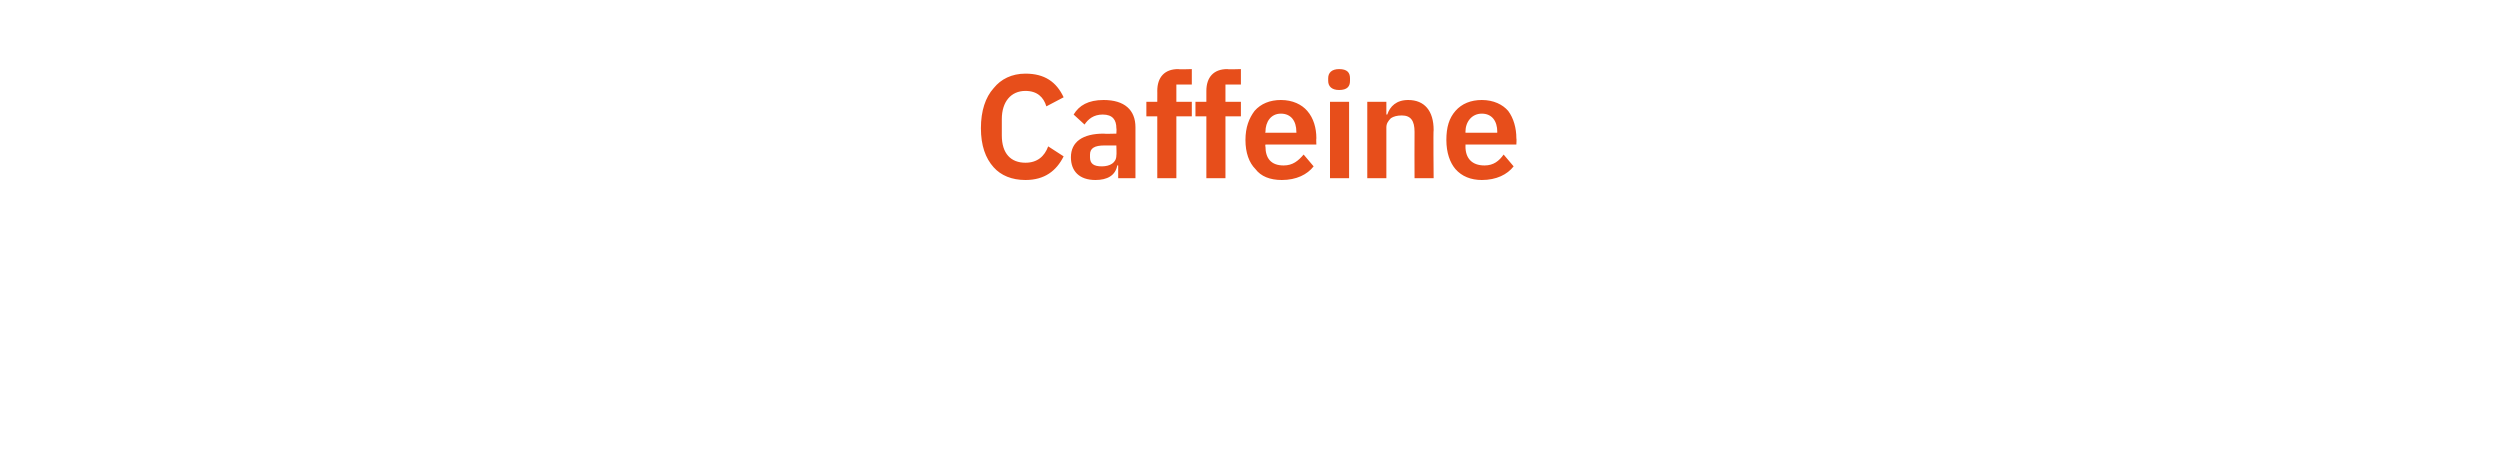 <?xml version="1.0" standalone="no"?><!DOCTYPE svg PUBLIC "-//W3C//DTD SVG 1.1//EN" "http://www.w3.org/Graphics/SVG/1.1/DTD/svg11.dtd"><svg xmlns="http://www.w3.org/2000/svg" version="1.1" width="275px" height="49.6px" viewBox="0 -7 275 49.6" style="top:-7px">  <desc>Caffeine</desc>  <defs/>  <g id="Polygon172682">    <path d="M 117 10.2 C 117 10.2 115.3 9.1 115.3 9.1 C 114.9 10.2 114.1 10.9 112.8 10.9 C 111.2 10.9 110.2 9.9 110.2 7.9 C 110.2 7.9 110.2 6.1 110.2 6.1 C 110.2 4.2 111.2 3 112.8 3 C 114.1 3 114.8 3.7 115.1 4.7 C 115.1 4.7 117 3.7 117 3.7 C 116.2 2 114.9 1.1 112.8 1.1 C 111.3 1.1 110.1 1.7 109.3 2.7 C 108.4 3.7 107.9 5.2 107.9 7.1 C 107.9 9 108.4 10.4 109.3 11.4 C 110.1 12.3 111.3 12.8 112.8 12.8 C 114.9 12.8 116.2 11.8 117 10.2 Z M 124.9 7 C 124.91 7 124.9 12.6 124.9 12.6 L 123 12.6 L 123 11.2 C 123 11.2 122.93 11.18 122.9 11.2 C 122.7 12.3 121.8 12.8 120.5 12.8 C 118.7 12.8 117.8 11.8 117.8 10.3 C 117.8 8.6 119.1 7.7 121.4 7.7 C 121.4 7.74 122.8 7.7 122.8 7.7 C 122.8 7.7 122.84 7.13 122.8 7.1 C 122.8 6.2 122.4 5.6 121.3 5.6 C 120.3 5.6 119.7 6.1 119.3 6.7 C 119.3 6.7 118.1 5.6 118.1 5.6 C 118.7 4.6 119.7 4 121.4 4 C 123.7 4 124.9 5.1 124.9 7 Z M 122.8 9 C 122.8 9 121.51 8.99 121.5 9 C 120.4 9 119.9 9.3 119.9 10 C 119.9 10 119.9 10.3 119.9 10.3 C 119.9 11 120.3 11.3 121.2 11.3 C 122.1 11.3 122.8 10.9 122.8 10.1 C 122.84 10.11 122.8 9 122.8 9 Z M 127.3 12.6 L 129.4 12.6 L 129.4 5.8 L 131.1 5.8 L 131.1 4.2 L 129.4 4.2 L 129.4 2.3 L 131.1 2.3 L 131.1 0.6 C 131.1 0.6 129.64 0.65 129.6 0.6 C 128.1 0.6 127.3 1.5 127.3 3 C 127.31 2.96 127.3 4.2 127.3 4.2 L 126.1 4.2 L 126.1 5.8 L 127.3 5.8 L 127.3 12.6 Z M 132.7 12.6 L 134.8 12.6 L 134.8 5.8 L 136.5 5.8 L 136.5 4.2 L 134.8 4.2 L 134.8 2.3 L 136.5 2.3 L 136.5 0.6 C 136.5 0.6 135.04 0.65 135 0.6 C 133.5 0.6 132.7 1.5 132.7 3 C 132.7 2.96 132.7 4.2 132.7 4.2 L 131.5 4.2 L 131.5 5.8 L 132.7 5.8 L 132.7 12.6 Z M 144.5 11.3 C 144.5 11.3 143.4 10 143.4 10 C 142.8 10.7 142.2 11.2 141.2 11.2 C 139.8 11.2 139.2 10.4 139.2 9.1 C 139.15 9.14 139.2 8.9 139.2 8.9 L 144.8 8.9 C 144.8 8.9 144.77 8.25 144.8 8.2 C 144.8 7.1 144.5 6 143.8 5.2 C 143.2 4.5 142.2 4 140.9 4 C 139.7 4 138.7 4.4 138 5.2 C 137.4 6 137 7 137 8.4 C 137 9.8 137.4 10.9 138.1 11.6 C 138.7 12.4 139.7 12.8 141 12.8 C 142.6 12.8 143.8 12.2 144.5 11.3 Z M 142.6 7.5 C 142.62 7.5 142.6 7.6 142.6 7.6 L 139.2 7.6 C 139.2 7.6 139.15 7.52 139.2 7.5 C 139.2 6.4 139.8 5.5 140.9 5.5 C 142 5.5 142.6 6.3 142.6 7.5 Z M 148.5 1.9 C 148.5 1.9 148.5 1.6 148.5 1.6 C 148.5 1 148.2 0.6 147.3 0.6 C 146.5 0.6 146.1 1 146.1 1.6 C 146.1 1.6 146.1 1.9 146.1 1.9 C 146.1 2.5 146.5 2.9 147.3 2.9 C 148.2 2.9 148.5 2.5 148.5 1.9 Z M 146.3 12.6 L 148.4 12.6 L 148.4 4.2 L 146.3 4.2 L 146.3 12.6 Z M 152.5 12.6 C 152.5 12.6 152.5 7.05 152.5 7 C 152.5 6.6 152.7 6.3 153 6 C 153.3 5.8 153.7 5.7 154.2 5.7 C 155.2 5.7 155.6 6.3 155.6 7.5 C 155.58 7.5 155.6 12.6 155.6 12.6 L 157.7 12.6 C 157.7 12.6 157.65 7.29 157.7 7.3 C 157.7 5.2 156.7 4 154.9 4 C 153.6 4 152.9 4.7 152.6 5.6 C 152.58 5.59 152.5 5.6 152.5 5.6 L 152.5 4.2 L 150.4 4.2 L 150.4 12.6 L 152.5 12.6 Z M 166.5 11.3 C 166.5 11.3 165.4 10 165.4 10 C 164.9 10.7 164.3 11.2 163.3 11.2 C 161.9 11.2 161.2 10.4 161.2 9.1 C 161.22 9.14 161.2 8.9 161.2 8.9 L 166.8 8.9 C 166.8 8.9 166.84 8.25 166.8 8.2 C 166.8 7.1 166.5 6 165.9 5.2 C 165.3 4.5 164.3 4 163 4 C 161.8 4 160.8 4.4 160.1 5.2 C 159.4 6 159.1 7 159.1 8.4 C 159.1 9.8 159.5 10.9 160.1 11.6 C 160.8 12.4 161.8 12.8 163 12.8 C 164.6 12.8 165.8 12.2 166.5 11.3 Z M 164.7 7.5 C 164.68 7.5 164.7 7.6 164.7 7.6 L 161.2 7.6 C 161.2 7.6 161.22 7.52 161.2 7.5 C 161.2 6.4 161.9 5.5 163 5.5 C 164.1 5.5 164.7 6.3 164.7 7.5 Z " stroke="none" fill="#e74e1b"/>  </g></svg>